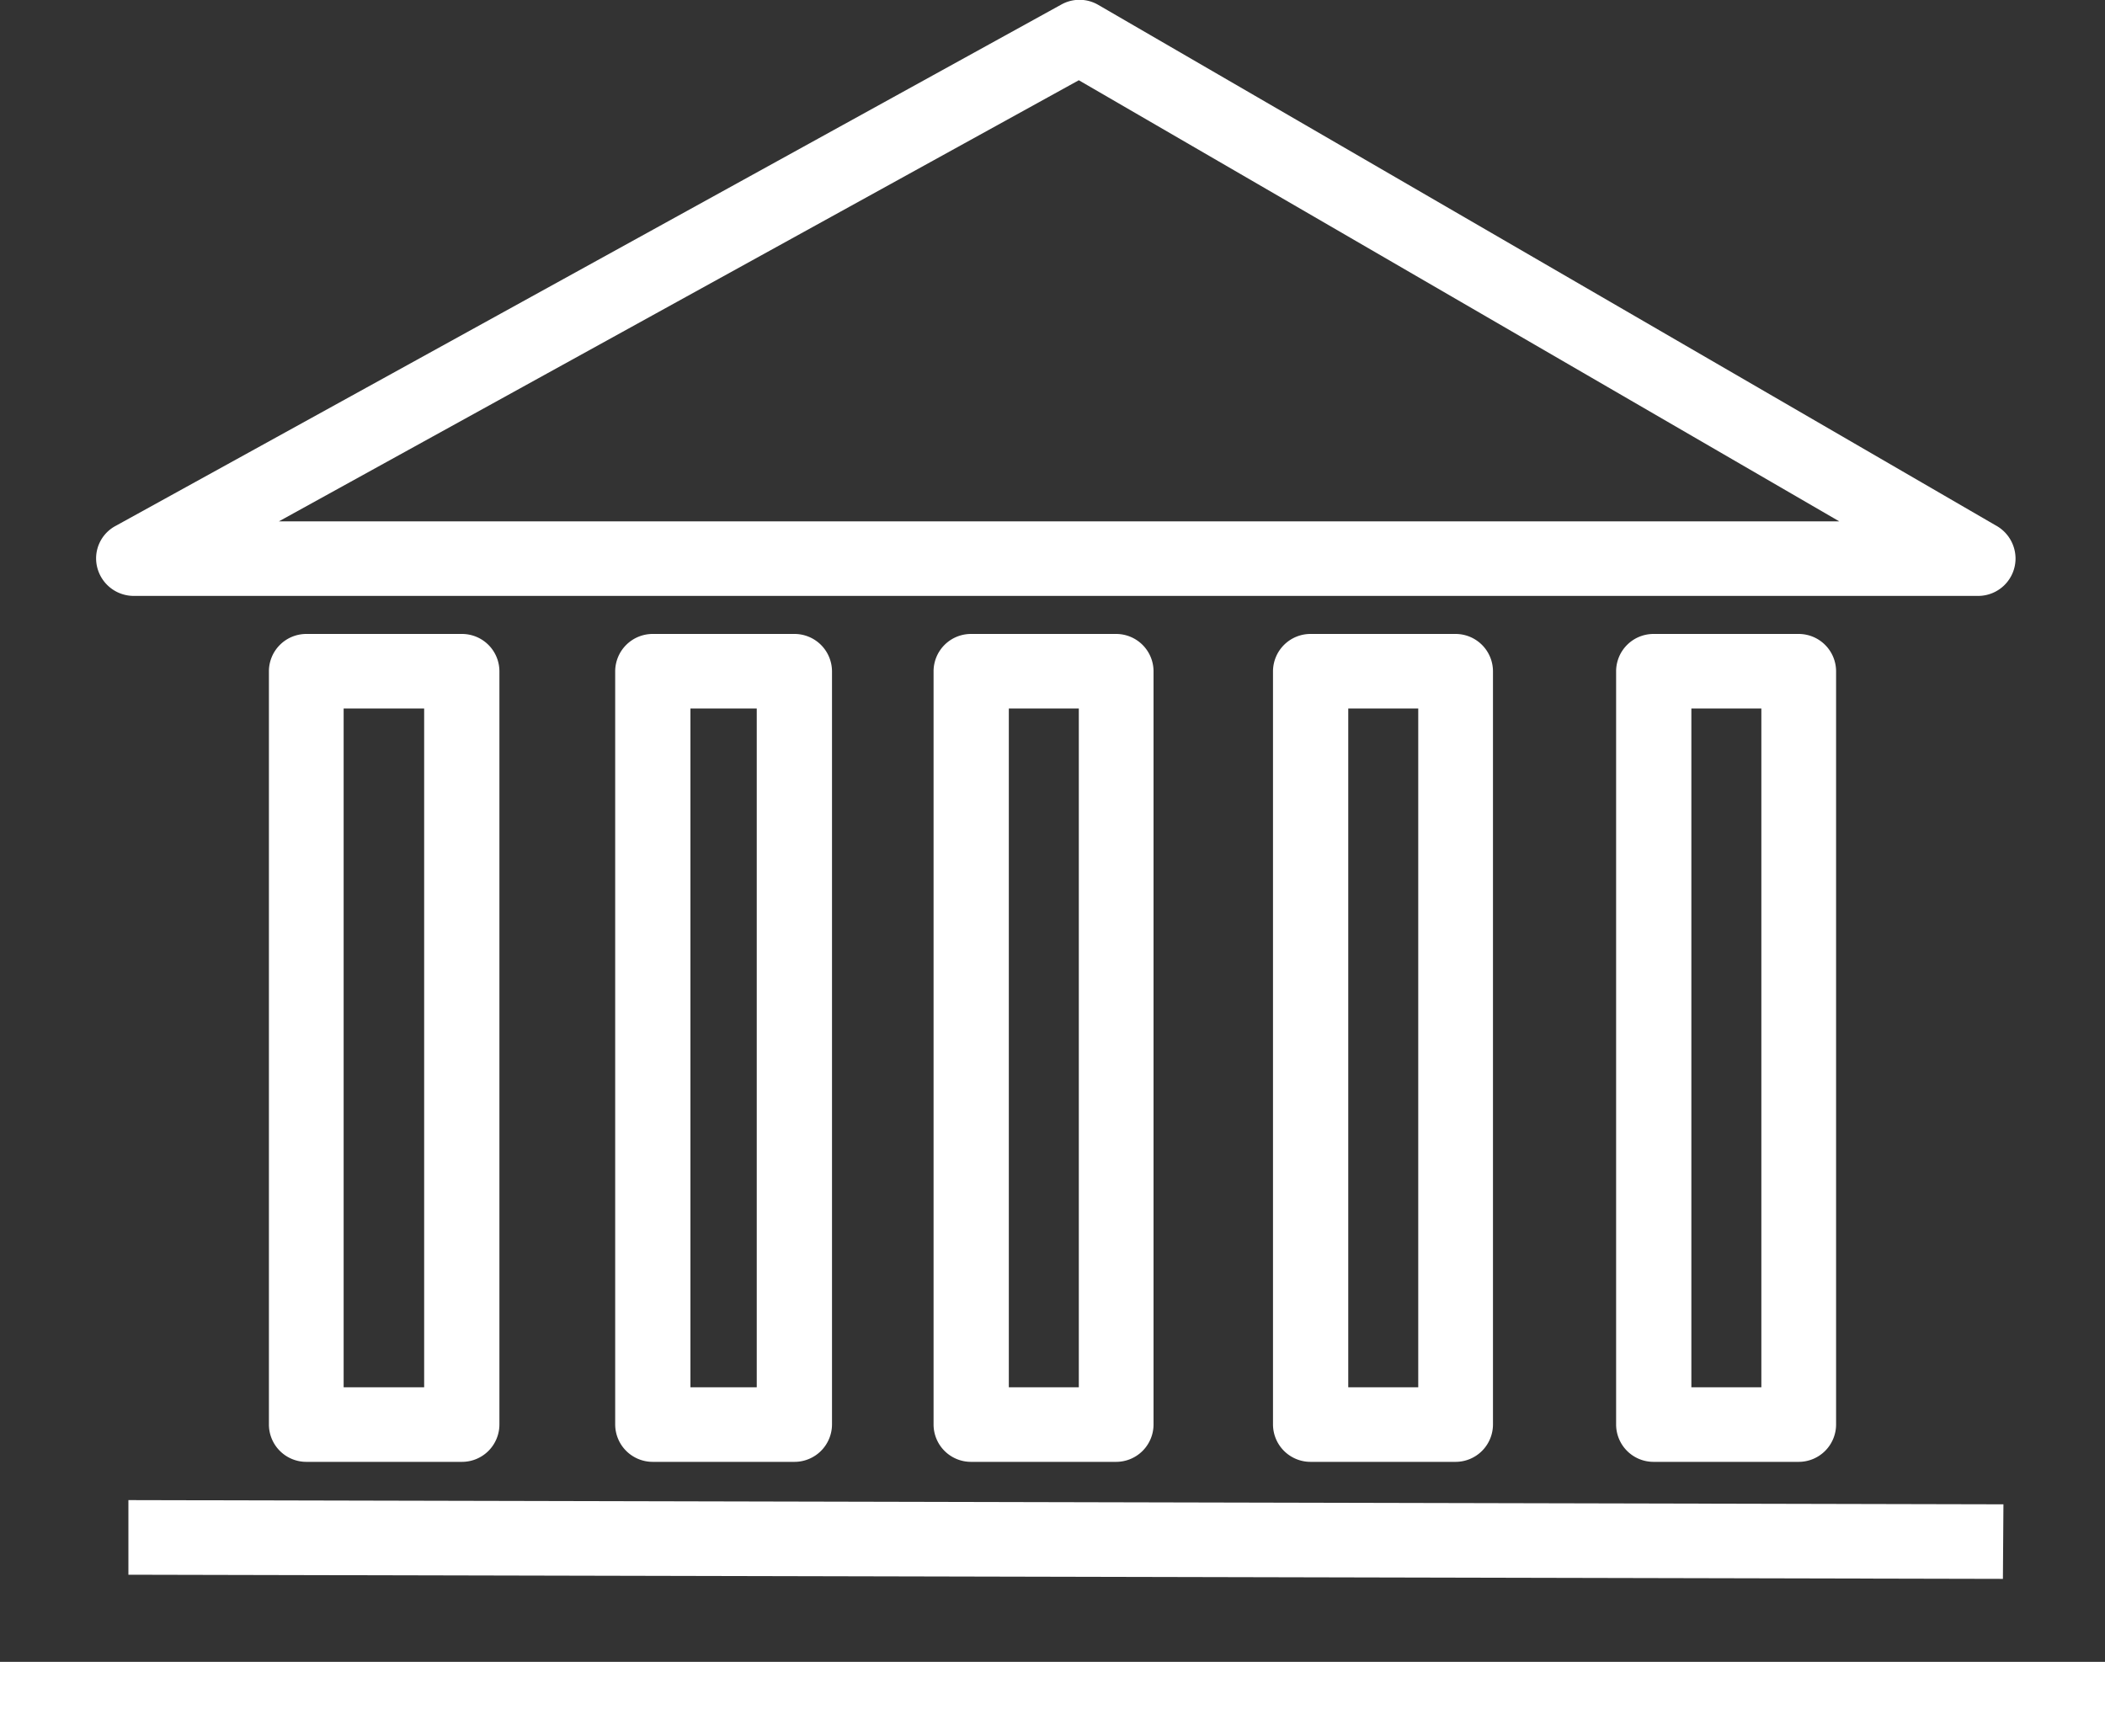 <svg xmlns="http://www.w3.org/2000/svg" width="40" height="33" viewBox="0 0 40 33" id="svg-1">
  <rect x="0" y="0" width="40" height="33" fill="#333333" stroke="none"/>
  <defs id="defs-2">
    <style id="style-3">
	.cls-1 { fill-rule: evenodd; }
</style>
  </defs>
  <path id="Shape7.svg" class="cls-1" d="M1027,543v-1.417h40V543h-40Zm5.82-5.218a0.711,0.711,0,0,1-.71-0.709V522.757a0.711,0.711,0,0,1,.71-0.709h2.96a0.711,0.711,0,0,1,.71.709v14.316a0.711,0.711,0,0,1-.71.709h-2.96Zm2.24-14.317h-1.53v12.9h1.53v-12.9Zm4.35,14.317a0.713,0.713,0,0,1-.72-0.709V522.757a0.713,0.713,0,0,1,.72-0.709h2.68a0.713,0.713,0,0,1,.72.709v14.316a0.713,0.713,0,0,1-.72.709h-2.68Zm1.97-14.317h-1.26v12.9h1.26v-12.9Zm4.07,14.317a0.711,0.711,0,0,1-.71-0.709V522.757a0.711,0.711,0,0,1,.71-0.709h2.76a0.711,0.711,0,0,1,.71.709v14.316a0.711,0.711,0,0,1-.71.709h-2.76Zm2.05-14.317h-1.33v12.9h1.33v-12.9Zm4.41,14.317a0.713,0.713,0,0,1-.72-0.709V522.757a0.713,0.713,0,0,1,.72-0.709h2.75a0.711,0.711,0,0,1,.71.709v14.316a0.711,0.711,0,0,1-.71.709h-2.75Zm2.04-14.317h-1.33v12.9h1.33v-12.9Zm4.47,14.317a0.711,0.711,0,0,1-.71-0.709V522.757a0.711,0.711,0,0,1,.71-0.709h2.76a0.711,0.711,0,0,1,.71.709v14.316a0.711,0.711,0,0,1-.71.709h-2.76Zm2.05-14.317h-1.33v12.9h1.33v-12.9Zm4.59,16.541-35.62-.079v-1.418l35.63,0.08Zm-0.47-18.681h-35.05a0.716,0.716,0,0,1-.69-0.532,0.7,0.7,0,0,1,.35-0.8l17.97-9.908a0.708,0.708,0,0,1,.7.008l17.05,9.89a0.719,0.719,0,0,1,.38.63A0.711,0.711,0,0,1,1064.59,521.325Zm-17.09-9.8-15.2,8.383h29.65Z" transform="translate(-1027 -510)" fill="#ffffff" fill-opacity="1" type="solidColor"></path>
</svg>